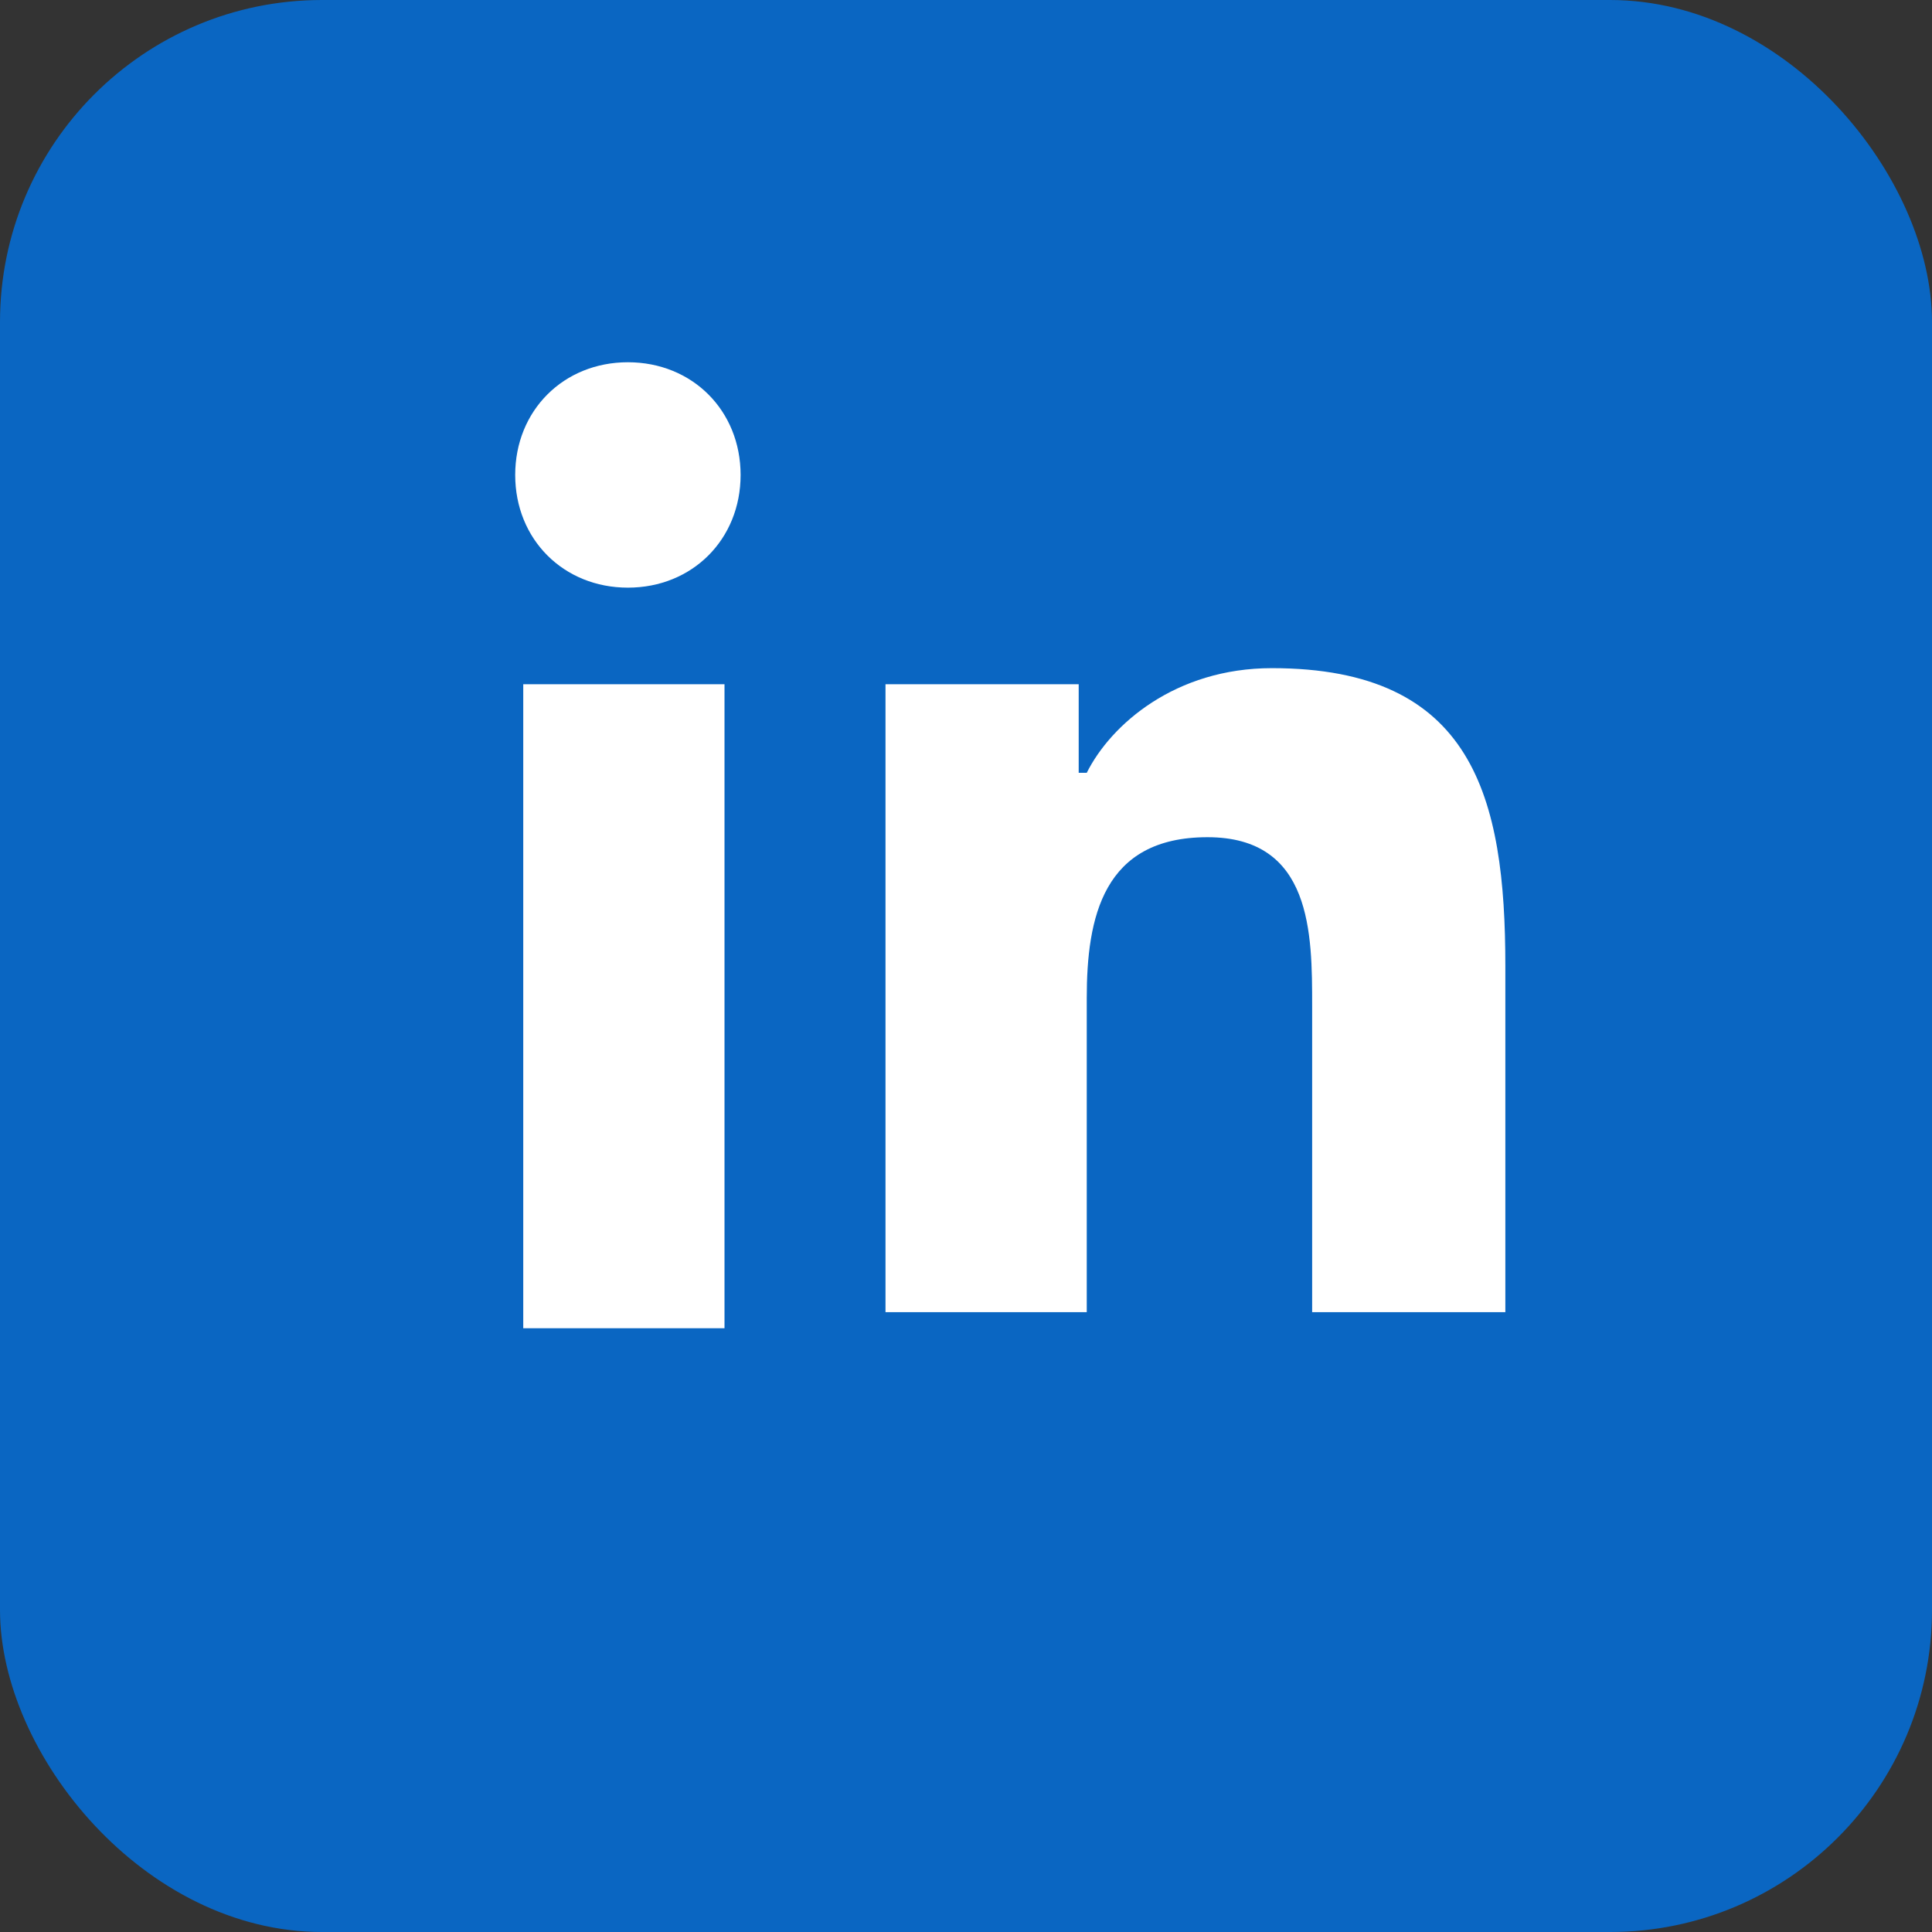 <svg width="24" height="24" viewBox="0 0 24 24" xmlns="http://www.w3.org/2000/svg">
    <rect x="0" y="0" width="24" height="24" fill="#333333" stroke="none"/>
    <rect width="24" height="24" rx="4" fill="#0A66C2"/>
    <path d="M6.5 8.5h2.5v8h-2.5v-8zm1.3-4c.8 0 1.4.6 1.4 1.4s-.6 1.4-1.4 1.4-1.4-.6-1.4-1.4.6-1.4 1.4-1.4z" fill="white"/>
    <path d="M11 8.5h2.4v1.1h.1c.3-.6 1.1-1.3 2.3-1.3 2.5 0 2.9 1.6 2.9 3.7v4.3h-2.4v-3.8c0-.9 0-2.1-1.3-2.1s-1.5 1-1.5 2v3.9H11v-8z" fill="white"/>
</svg>
